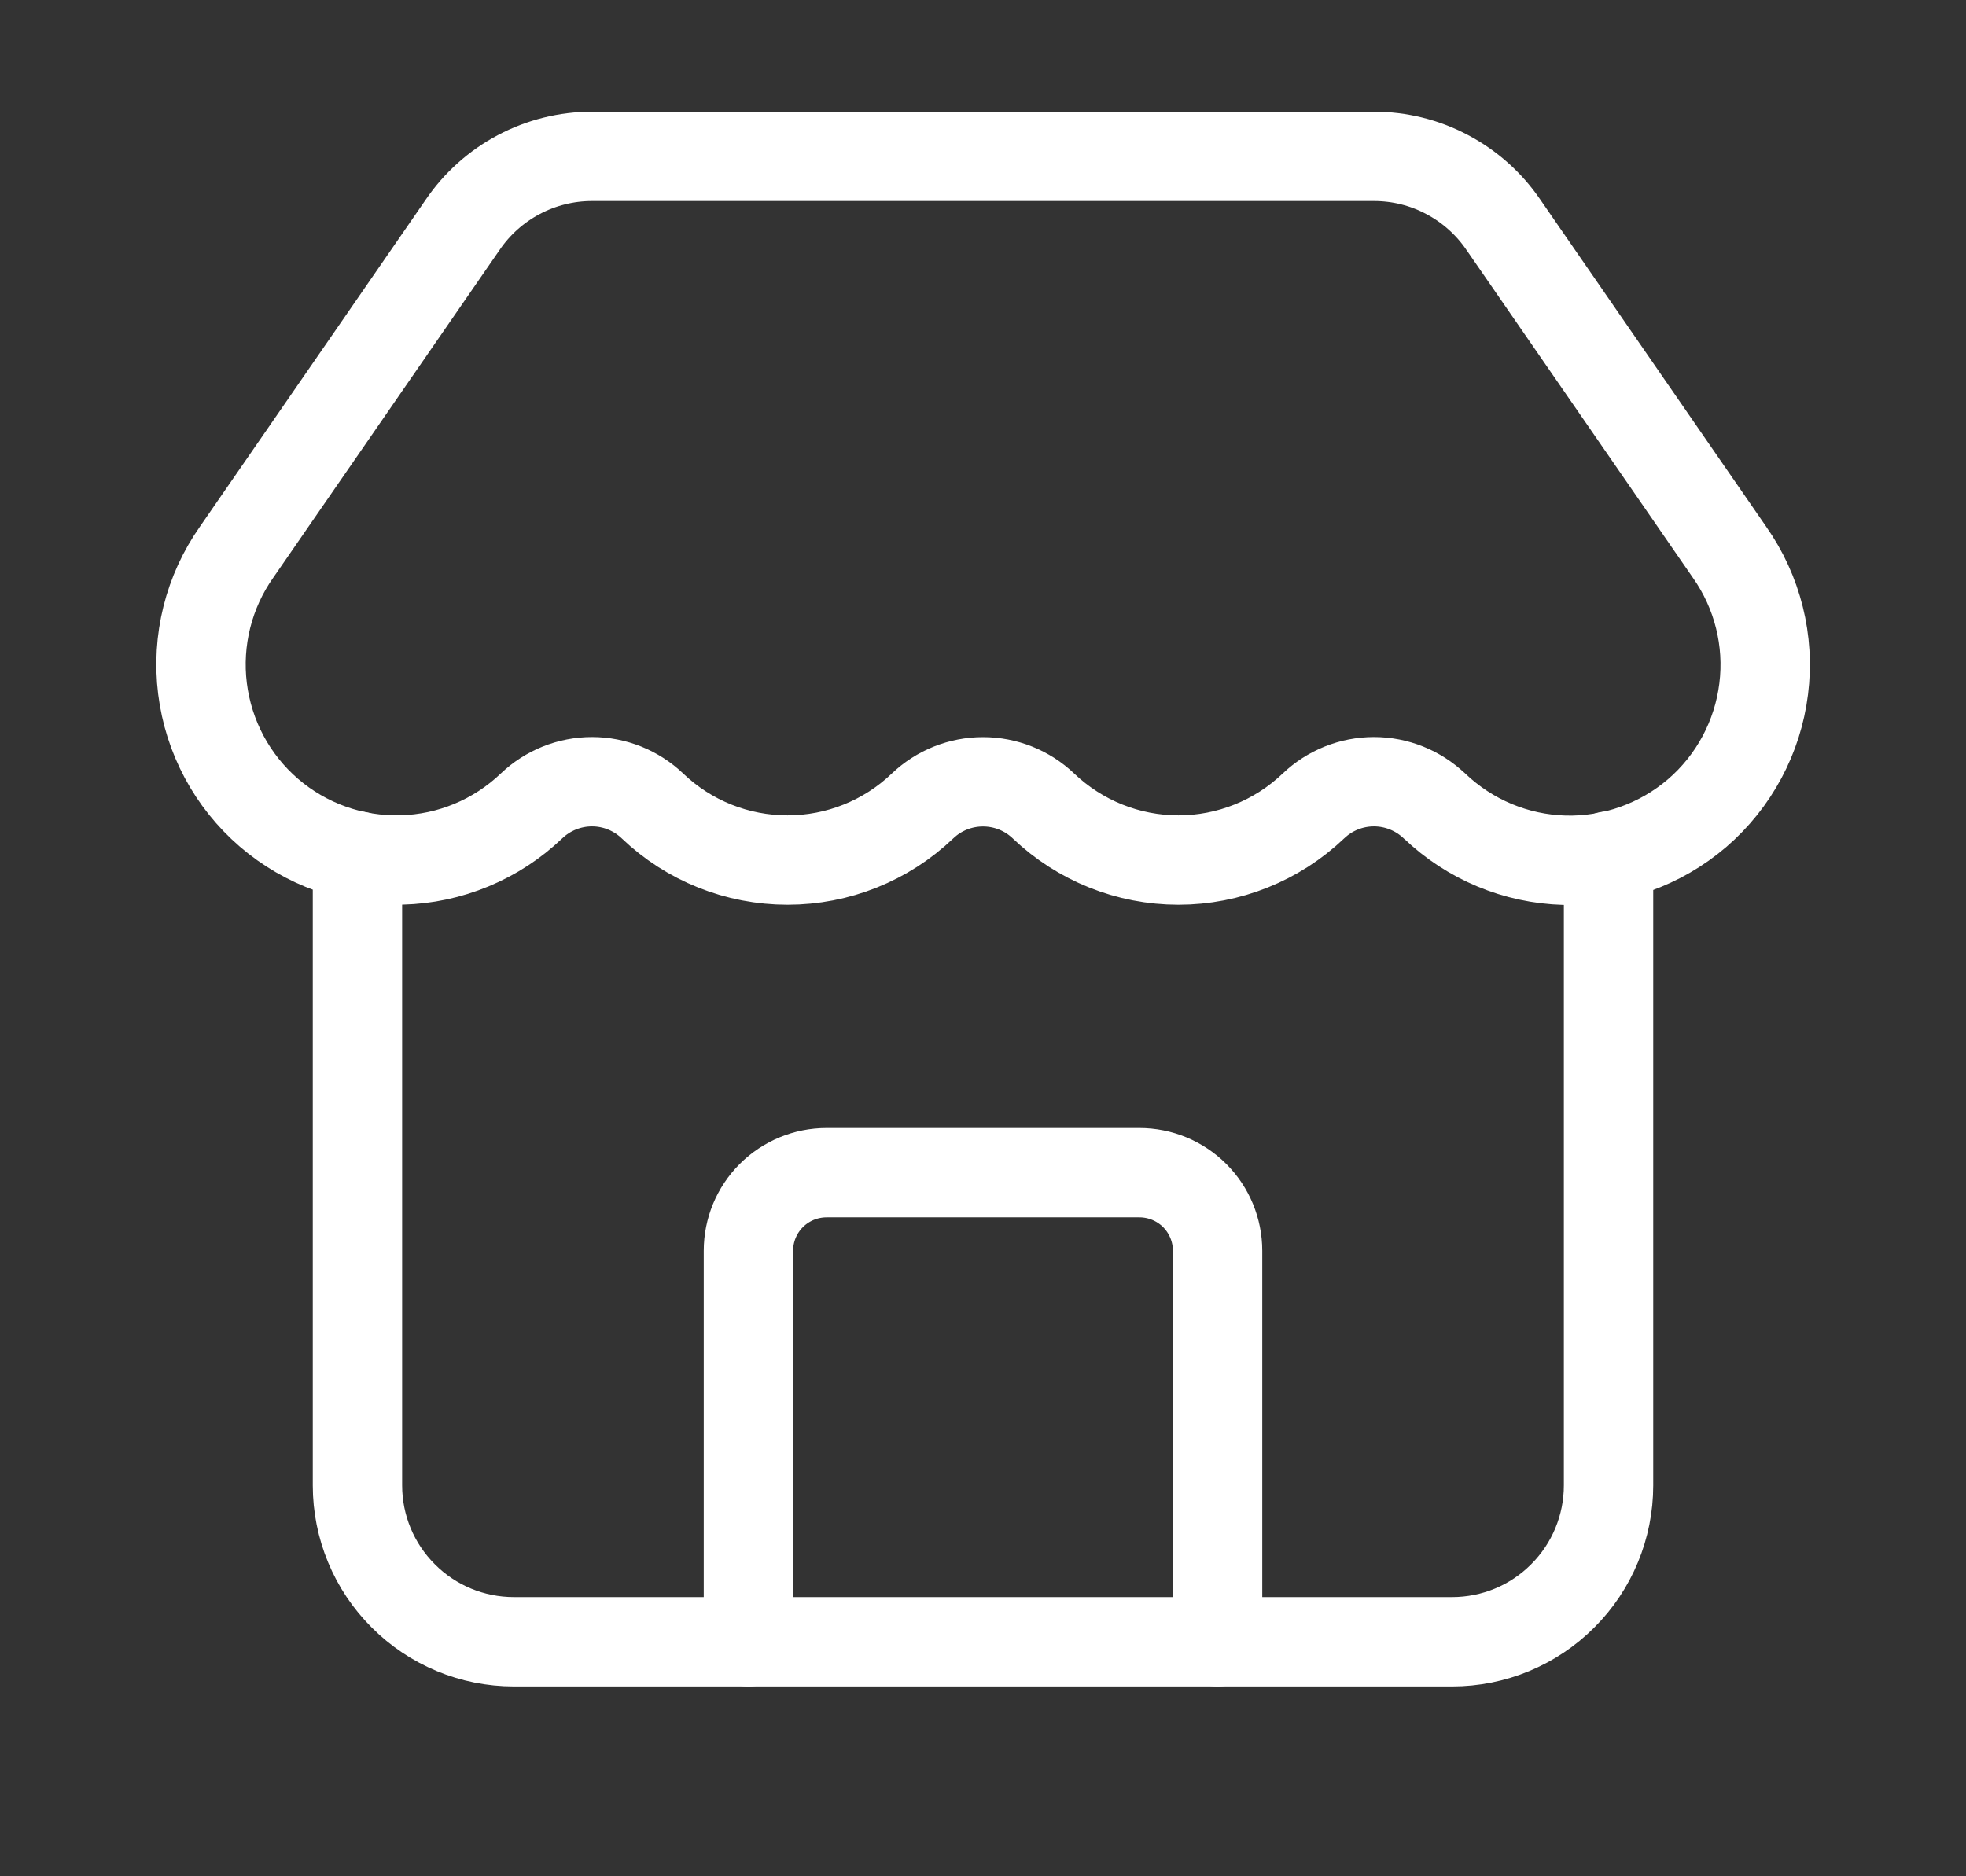 <svg width="22" height="21" viewBox="0 0 22 21" fill="none" xmlns="http://www.w3.org/2000/svg">
<rect x="0" y="0" width="22" height="21" fill="#333333" stroke="none"/>
<path d="M13.625 18.375V14C13.625 13.768 13.533 13.545 13.369 13.381C13.205 13.217 12.982 13.125 12.75 13.125H9.25C9.018 13.125 8.795 13.217 8.631 13.381C8.467 13.545 8.375 13.768 8.375 14V18.375" stroke="white" stroke-linecap="round" stroke-linejoin="round"/>
<path d="M16.052 9.021C15.87 8.847 15.627 8.749 15.375 8.749C15.122 8.749 14.879 8.847 14.697 9.021C14.29 9.409 13.749 9.626 13.187 9.626C12.625 9.626 12.084 9.409 11.677 9.021C11.495 8.847 11.252 8.75 11 8.75C10.748 8.75 10.505 8.847 10.323 9.021C9.916 9.41 9.375 9.626 8.813 9.626C8.25 9.626 7.709 9.41 7.302 9.021C7.12 8.847 6.877 8.749 6.625 8.749C6.372 8.749 6.129 8.847 5.947 9.021C5.554 9.396 5.035 9.612 4.492 9.625C3.949 9.639 3.421 9.451 3.009 9.096C2.597 8.741 2.333 8.246 2.266 7.707C2.199 7.168 2.335 6.623 2.648 6.179L5.176 2.518C5.336 2.282 5.552 2.088 5.805 1.954C6.058 1.82 6.339 1.75 6.625 1.75H15.375C15.66 1.75 15.941 1.819 16.193 1.953C16.445 2.086 16.661 2.278 16.822 2.514L19.355 6.182C19.667 6.626 19.804 7.171 19.736 7.711C19.669 8.25 19.404 8.745 18.992 9.1C18.579 9.454 18.05 9.642 17.507 9.628C16.963 9.613 16.445 9.396 16.052 9.02" stroke="white" stroke-linecap="round" stroke-linejoin="round"/>
<path d="M4 9.581V16.625C4 17.089 4.184 17.534 4.513 17.862C4.841 18.191 5.286 18.375 5.75 18.375H16.25C16.714 18.375 17.159 18.191 17.487 17.862C17.816 17.534 18 17.089 18 16.625V9.581" stroke="white" stroke-linecap="round" stroke-linejoin="round"/>
</svg>
